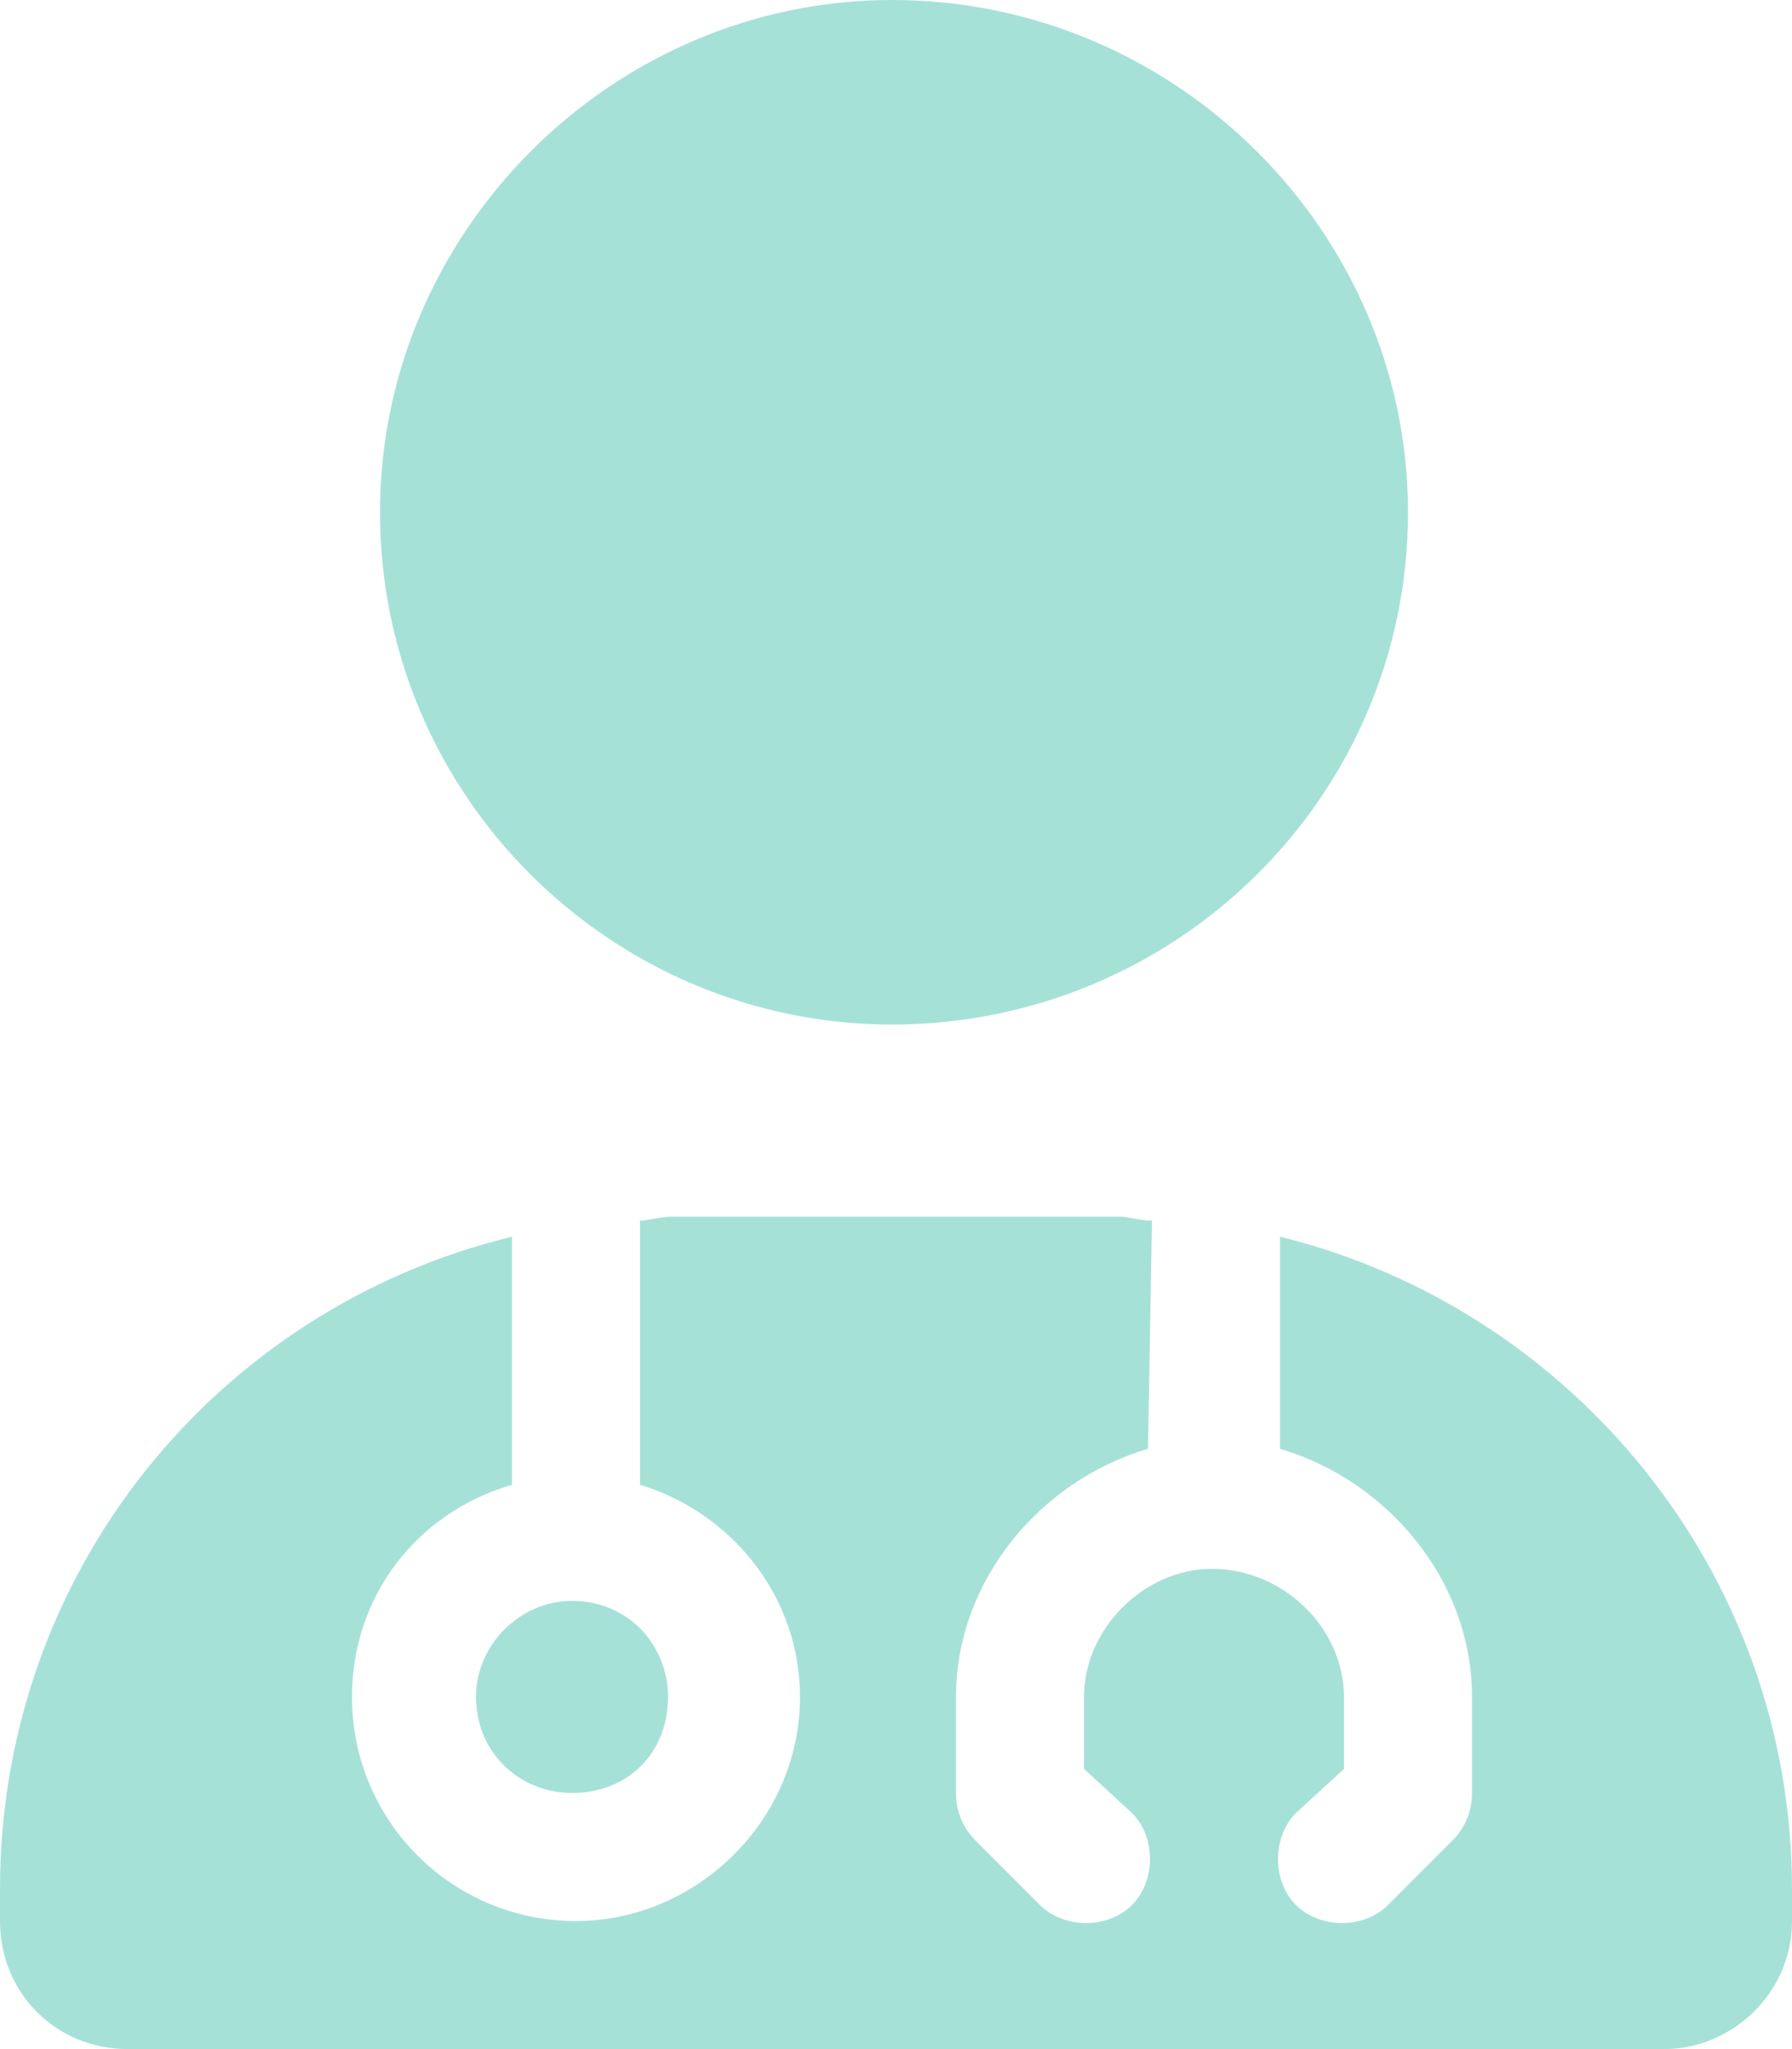 <svg width="35" height="40" viewBox="0 0 35 40" fill="none" xmlns="http://www.w3.org/2000/svg">
<path d="M27.5 10C27.5 15.547 22.969 20 17.422 20C11.953 20 7.422 15.547 7.422 10C7.422 4.531 11.953 0 17.422 0C22.969 0 27.5 4.531 27.5 10ZM22.422 28.281C20.312 28.906 18.672 30.859 18.672 33.125V35C18.672 35.391 18.828 35.703 19.062 35.938L20.312 37.188C20.781 37.656 21.641 37.656 22.109 37.188C22.578 36.719 22.578 35.859 22.109 35.391L21.172 34.531V33.125C21.172 31.797 22.344 30.625 23.672 30.625C25.078 30.625 26.25 31.797 26.25 33.125V34.531L25.312 35.391C24.844 35.859 24.844 36.719 25.312 37.188C25.781 37.656 26.641 37.656 27.109 37.188L28.359 35.938C28.594 35.703 28.75 35.391 28.75 35V33.125C28.75 30.859 27.109 28.906 25 28.281V24.141C30.703 25.547 35 30.703 35 36.875V37.5C35 38.906 33.828 40 32.5 40H2.5C1.094 40 0 38.906 0 37.5V36.875C0 30.703 4.219 25.547 10 24.141V28.984C8.125 29.531 6.875 31.172 6.875 33.125C6.875 35.547 8.828 37.5 11.25 37.5C13.594 37.5 15.625 35.547 15.625 33.125C15.625 31.172 14.297 29.531 12.5 28.984V23.828C12.656 23.828 12.891 23.75 13.125 23.75H21.875C22.031 23.75 22.266 23.828 22.5 23.828L22.422 28.281ZM13.047 33.125C13.047 34.219 12.266 35 11.172 35C10.156 35 9.297 34.219 9.297 33.125C9.297 32.109 10.156 31.25 11.172 31.25C12.266 31.25 13.047 32.109 13.047 33.125Z" fill="#A6E1D8"/>
</svg>
